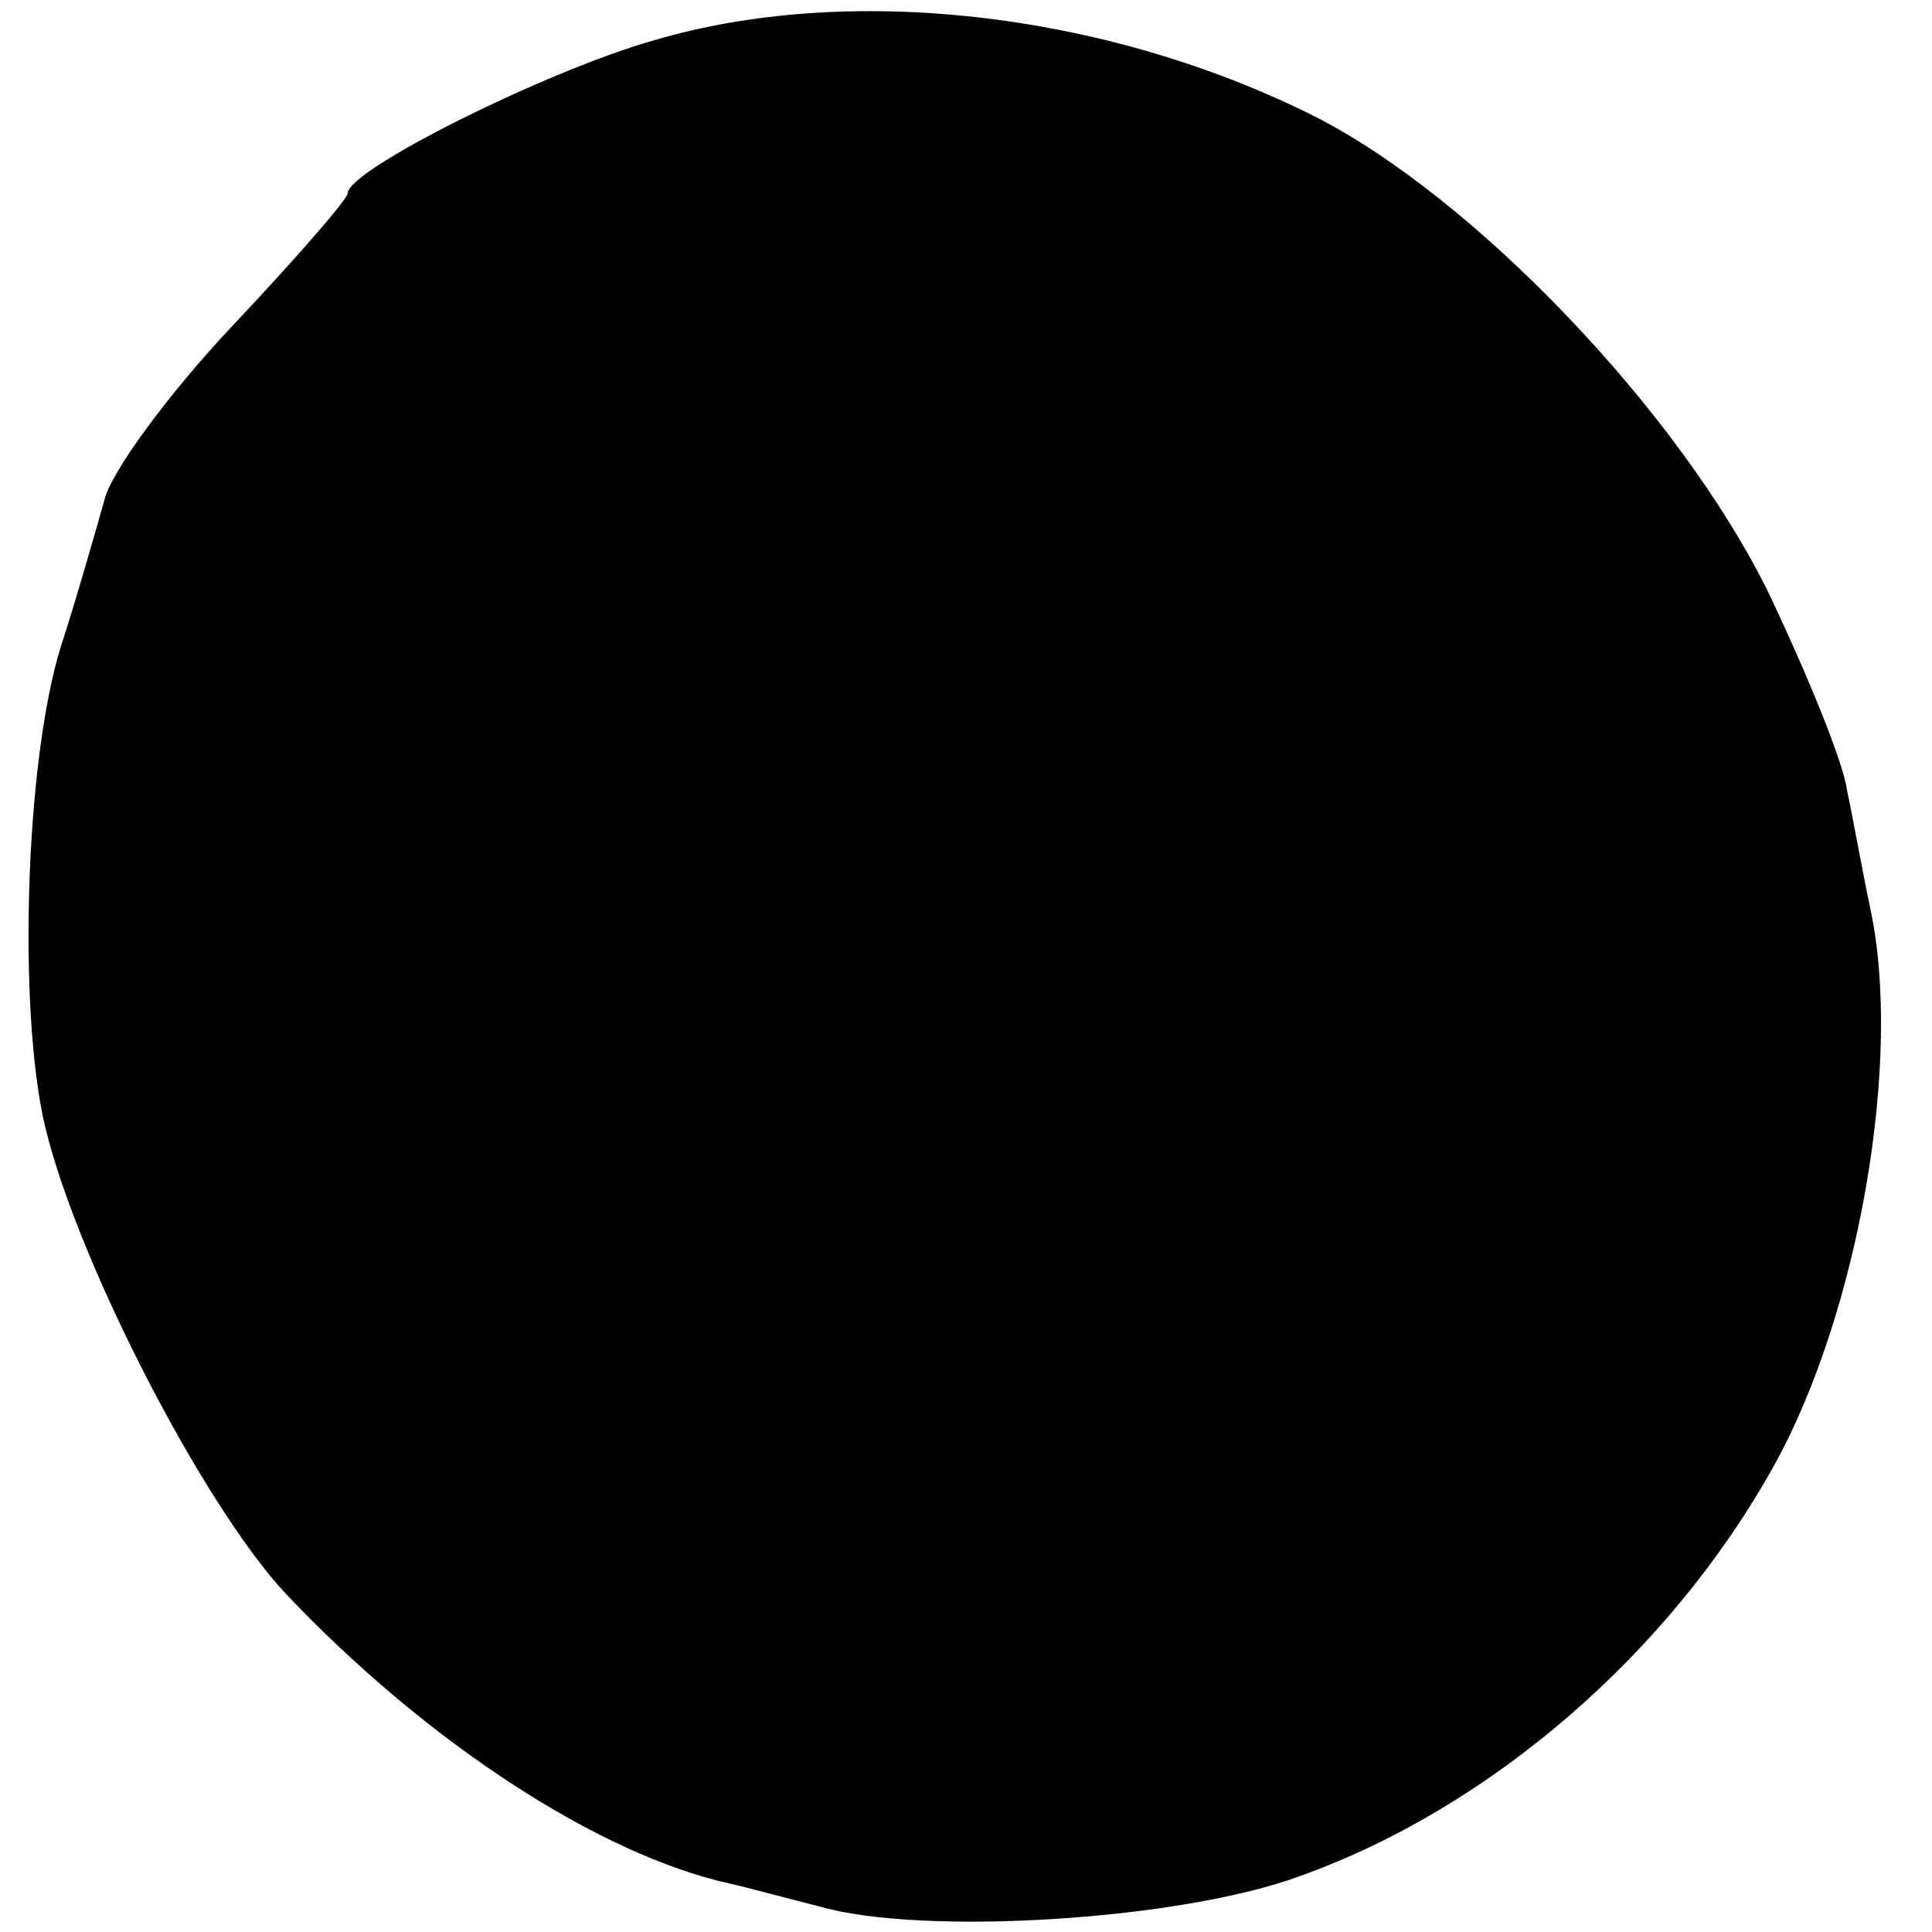 <?xml version="1.0" standalone="no"?>
<!DOCTYPE svg PUBLIC "-//W3C//DTD SVG 20010904//EN"
 "http://www.w3.org/TR/2001/REC-SVG-20010904/DTD/svg10.dtd">
<svg version="1.0" xmlns="http://www.w3.org/2000/svg"
 width="100pt" height="100pt" viewBox="0 0 100 100"
 preserveAspectRatio="xMidYMid meet">
<g transform="translate(0,100) scale(0.1,-0.1)"
fill="#000000" stroke="none">
<path d="M338 979 c-56 -16 -158 -67 -158 -79 0 -3 -27 -34 -60 -69 -33 -35
-63 -76 -66 -90 -4 -14 -13 -46 -21 -71 -19 -55 -24 -182 -11 -247 14 -68 82
-201 126 -248 73 -77 162 -135 230 -150 9 -2 31 -8 47 -12 53 -15 186 -7 248
16 98 35 191 115 245 212 44 79 67 211 50 289 -4 19 -9 47 -12 61 -2 15 -21
61 -41 103 -46 93 -152 204 -235 246 -108 54 -241 69 -342 39z"/>
</g>
</svg>
